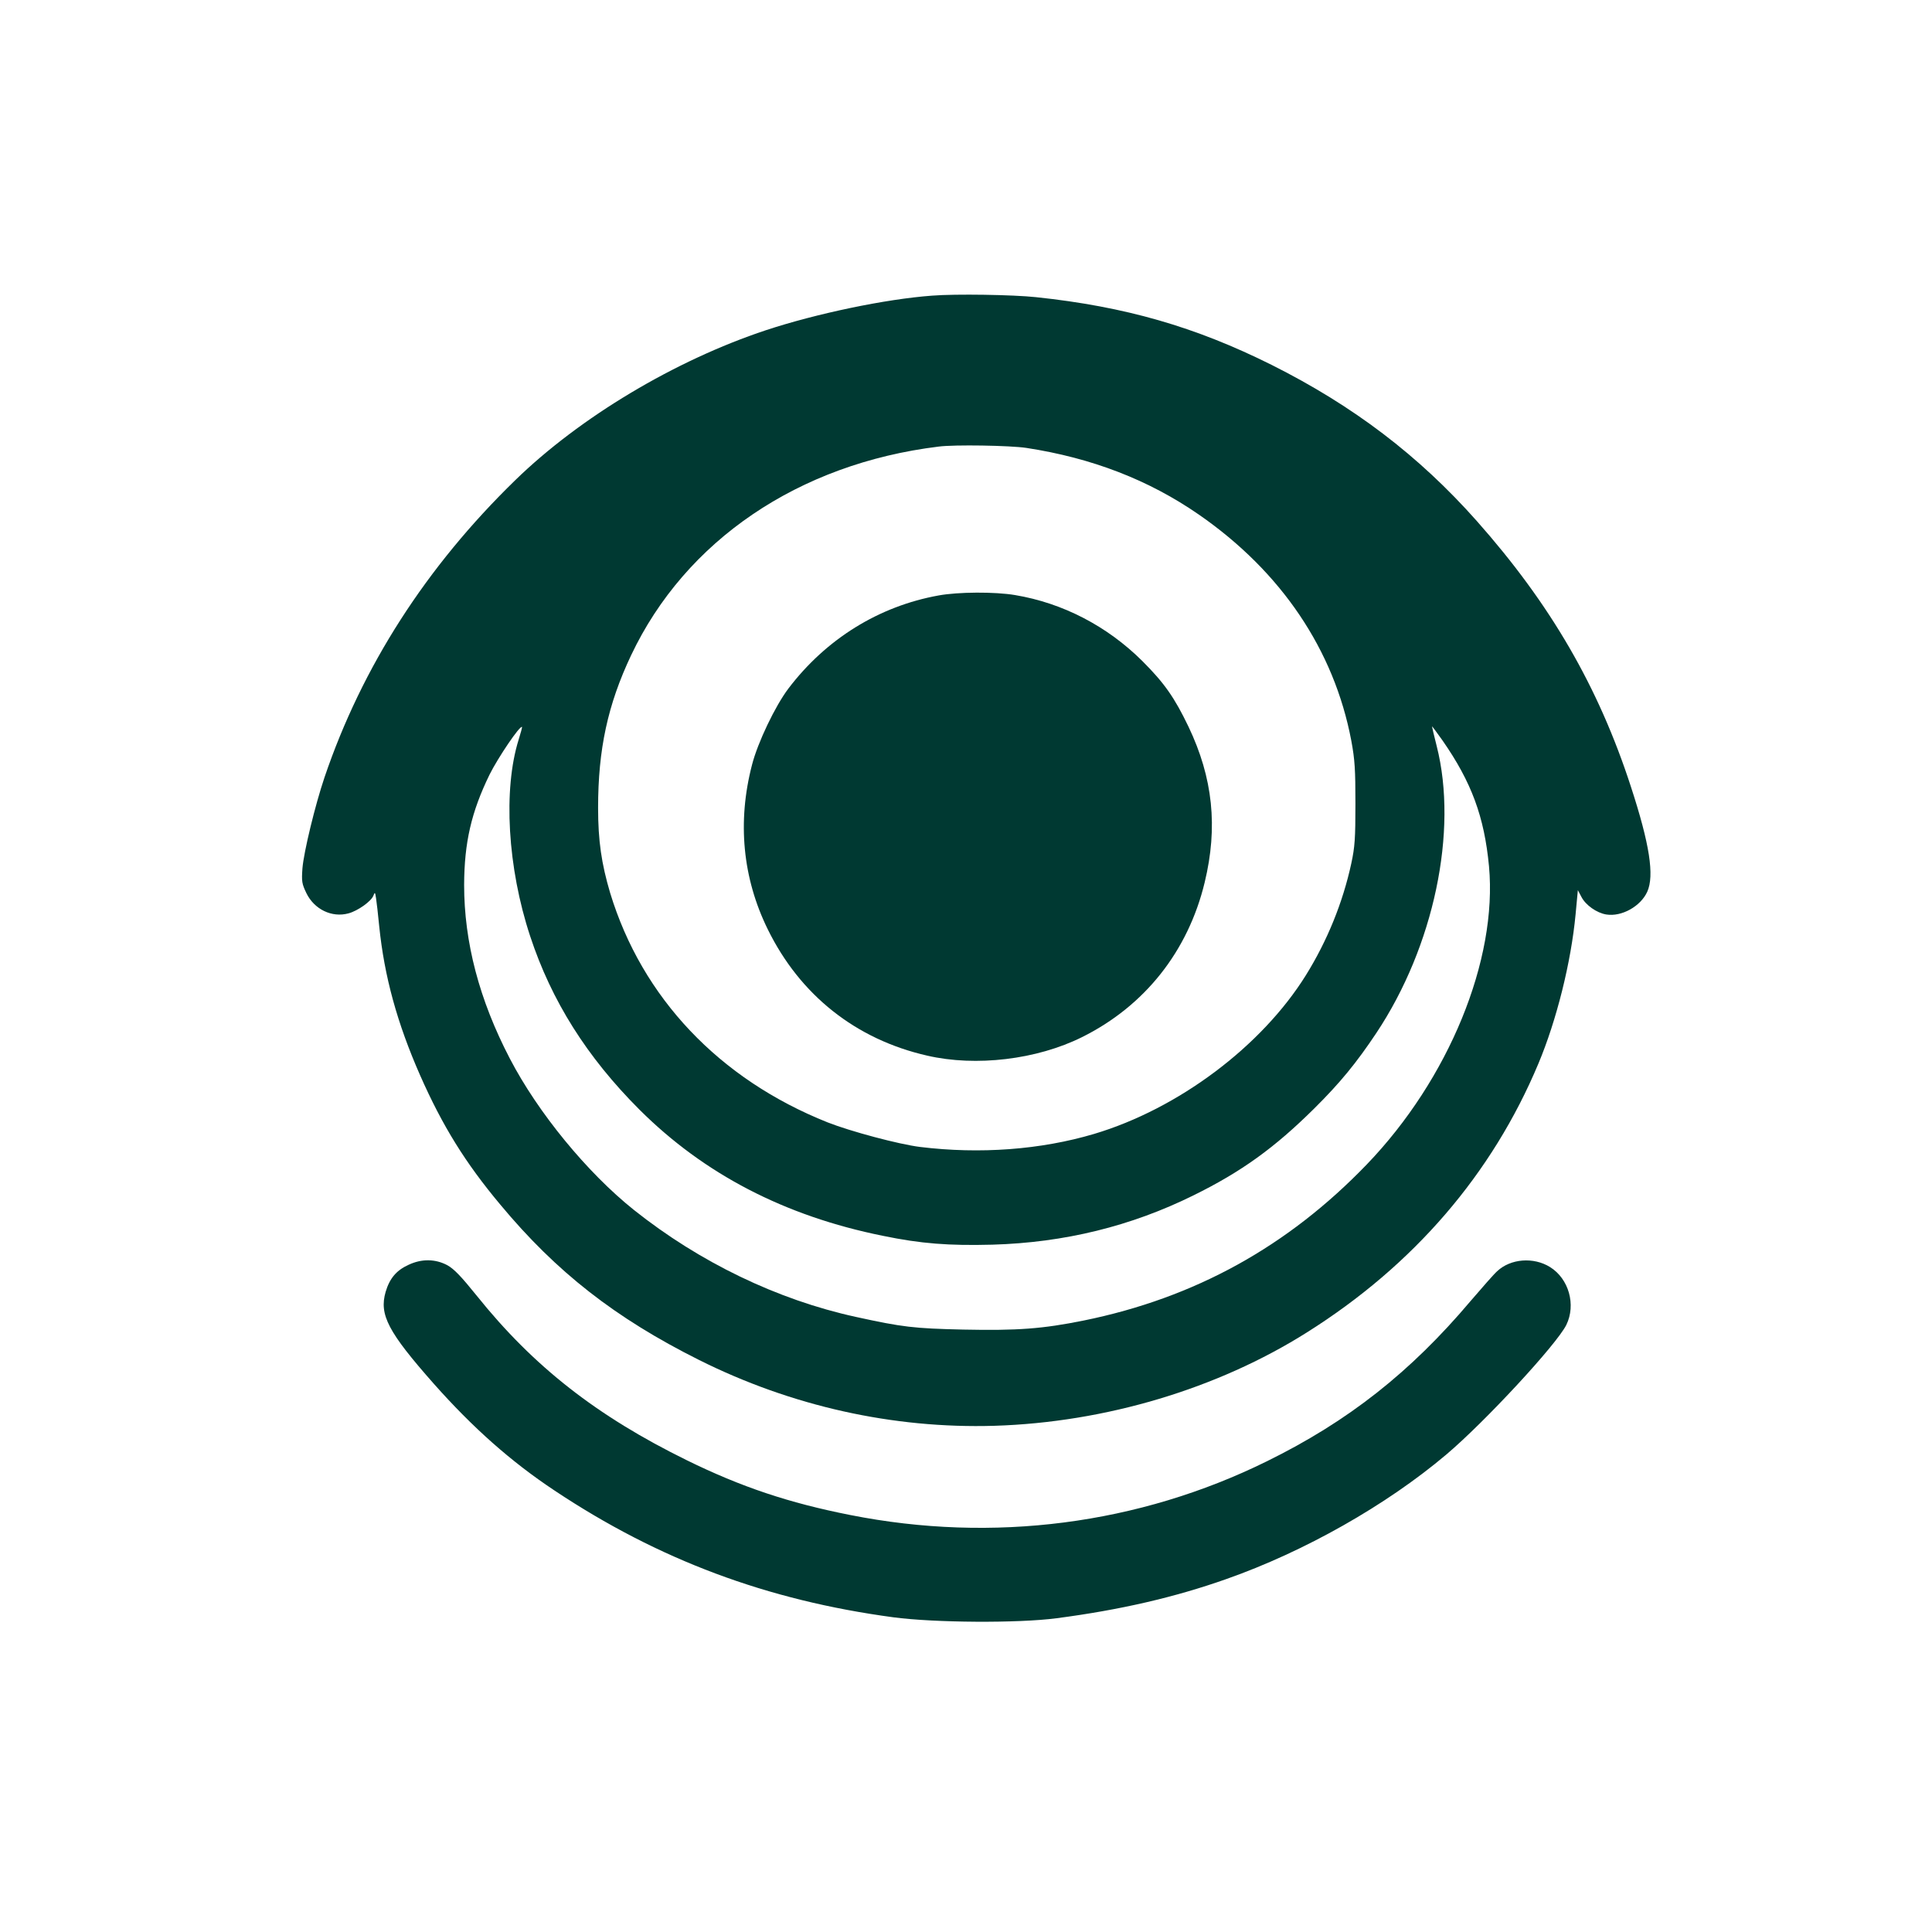<?xml version="1.0" standalone="no"?>
<!DOCTYPE svg PUBLIC "-//W3C//DTD SVG 20010904//EN"
 "http://www.w3.org/TR/2001/REC-SVG-20010904/DTD/svg10.dtd">
<svg version="1.0" xmlns="http://www.w3.org/2000/svg"
 width="1024pt" height="1024pt" viewBox="0 0 1024 1024"
 preserveAspectRatio="xMidYMid meet">

<g transform="translate(0,1024) scale(0.1,-0.1)"
fill="#003932" stroke="none">
<path d="M4940 8673 c-246 -18 -613 -95 -880 -183 -482 -160 -986 -461 -1329
-795 -471 -458 -812 -988 -1011 -1575 -50 -148 -110 -396 -117 -482 -5 -70 -3
-82 21 -132 42 -86 135 -131 223 -107 49 13 121 64 132 94 8 20 9 19 14 -13 3
-19 11 -87 17 -150 27 -265 95 -513 217 -790 118 -267 239 -463 425 -685 296
-356 609 -601 1053 -823 490 -245 1029 -365 1565 -349 588 18 1183 196 1657
495 566 356 982 840 1227 1425 96 229 173 536 197 791 l12 128 19 -36 c22 -43
81 -85 132 -93 81 -13 182 43 217 121 38 85 13 251 -87 557 -172 529 -426 967
-817 1408 -307 346 -654 610 -1087 827 -405 202 -776 309 -1249 359 -121 13
-426 18 -551 8z m500 -807 c346 -53 648 -169 915 -354 436 -302 716 -717 807
-1197 19 -102 22 -153 22 -335 0 -184 -3 -229 -22 -317 -45 -207 -127 -409
-240 -591 -235 -378 -677 -709 -1123 -842 -283 -84 -605 -108 -923 -69 -112
14 -367 82 -489 130 -575 229 -984 661 -1153 1216 -46 155 -64 277 -64 451 0
310 51 547 175 809 288 608 887 1015 1630 1106 83 11 379 6 465 -7z m-2691
-1546 c-83 -265 -59 -679 61 -1042 113 -343 301 -641 579 -919 343 -342 770
-564 1290 -669 203 -42 351 -53 581 -47 382 11 735 98 1065 261 256 126 431
253 641 461 137 136 223 241 329 400 305 458 434 1071 320 1520 -14 55 -25
102 -25 105 0 2 25 -31 56 -75 153 -220 221 -403 246 -666 46 -496 -213 -1129
-648 -1581 -419 -435 -911 -707 -1500 -827 -218 -44 -350 -54 -639 -48 -262 6
-321 13 -568 67 -417 91 -829 290 -1177 567 -248 198 -509 516 -658 803 -162
311 -242 617 -242 920 1 225 38 386 135 585 45 90 161 262 172 252 1 -2 -7
-32 -18 -67z"/>
<path d="M4975 7084 c-317 -57 -597 -231 -796 -493 -71 -94 -163 -287 -193
-404 -79 -303 -50 -601 83 -872 171 -349 467 -584 845 -670 259 -60 582 -21
821 98 332 165 562 455 650 820 71 293 44 554 -86 826 -74 154 -128 231 -244
347 -187 186 -423 308 -675 350 -107 18 -301 17 -405 -2z"/>
<path d="M2165 3536 c-64 -29 -100 -72 -121 -143 -35 -121 12 -212 256 -488
205 -231 407 -411 639 -565 551 -367 1126 -582 1796 -672 218 -29 662 -32 865
-5 337 44 626 111 898 207 416 146 851 393 1167 660 206 174 587 586 637 688
52 107 13 244 -86 306 -88 55 -210 45 -281 -22 -17 -15 -79 -86 -140 -157
-320 -379 -651 -639 -1080 -850 -679 -335 -1452 -435 -2208 -285 -325 64 -579
149 -866 290 -477 234 -813 497 -1113 871 -83 103 -121 143 -157 163 -64 34
-136 35 -206 2z"/>
</g>
</svg>
